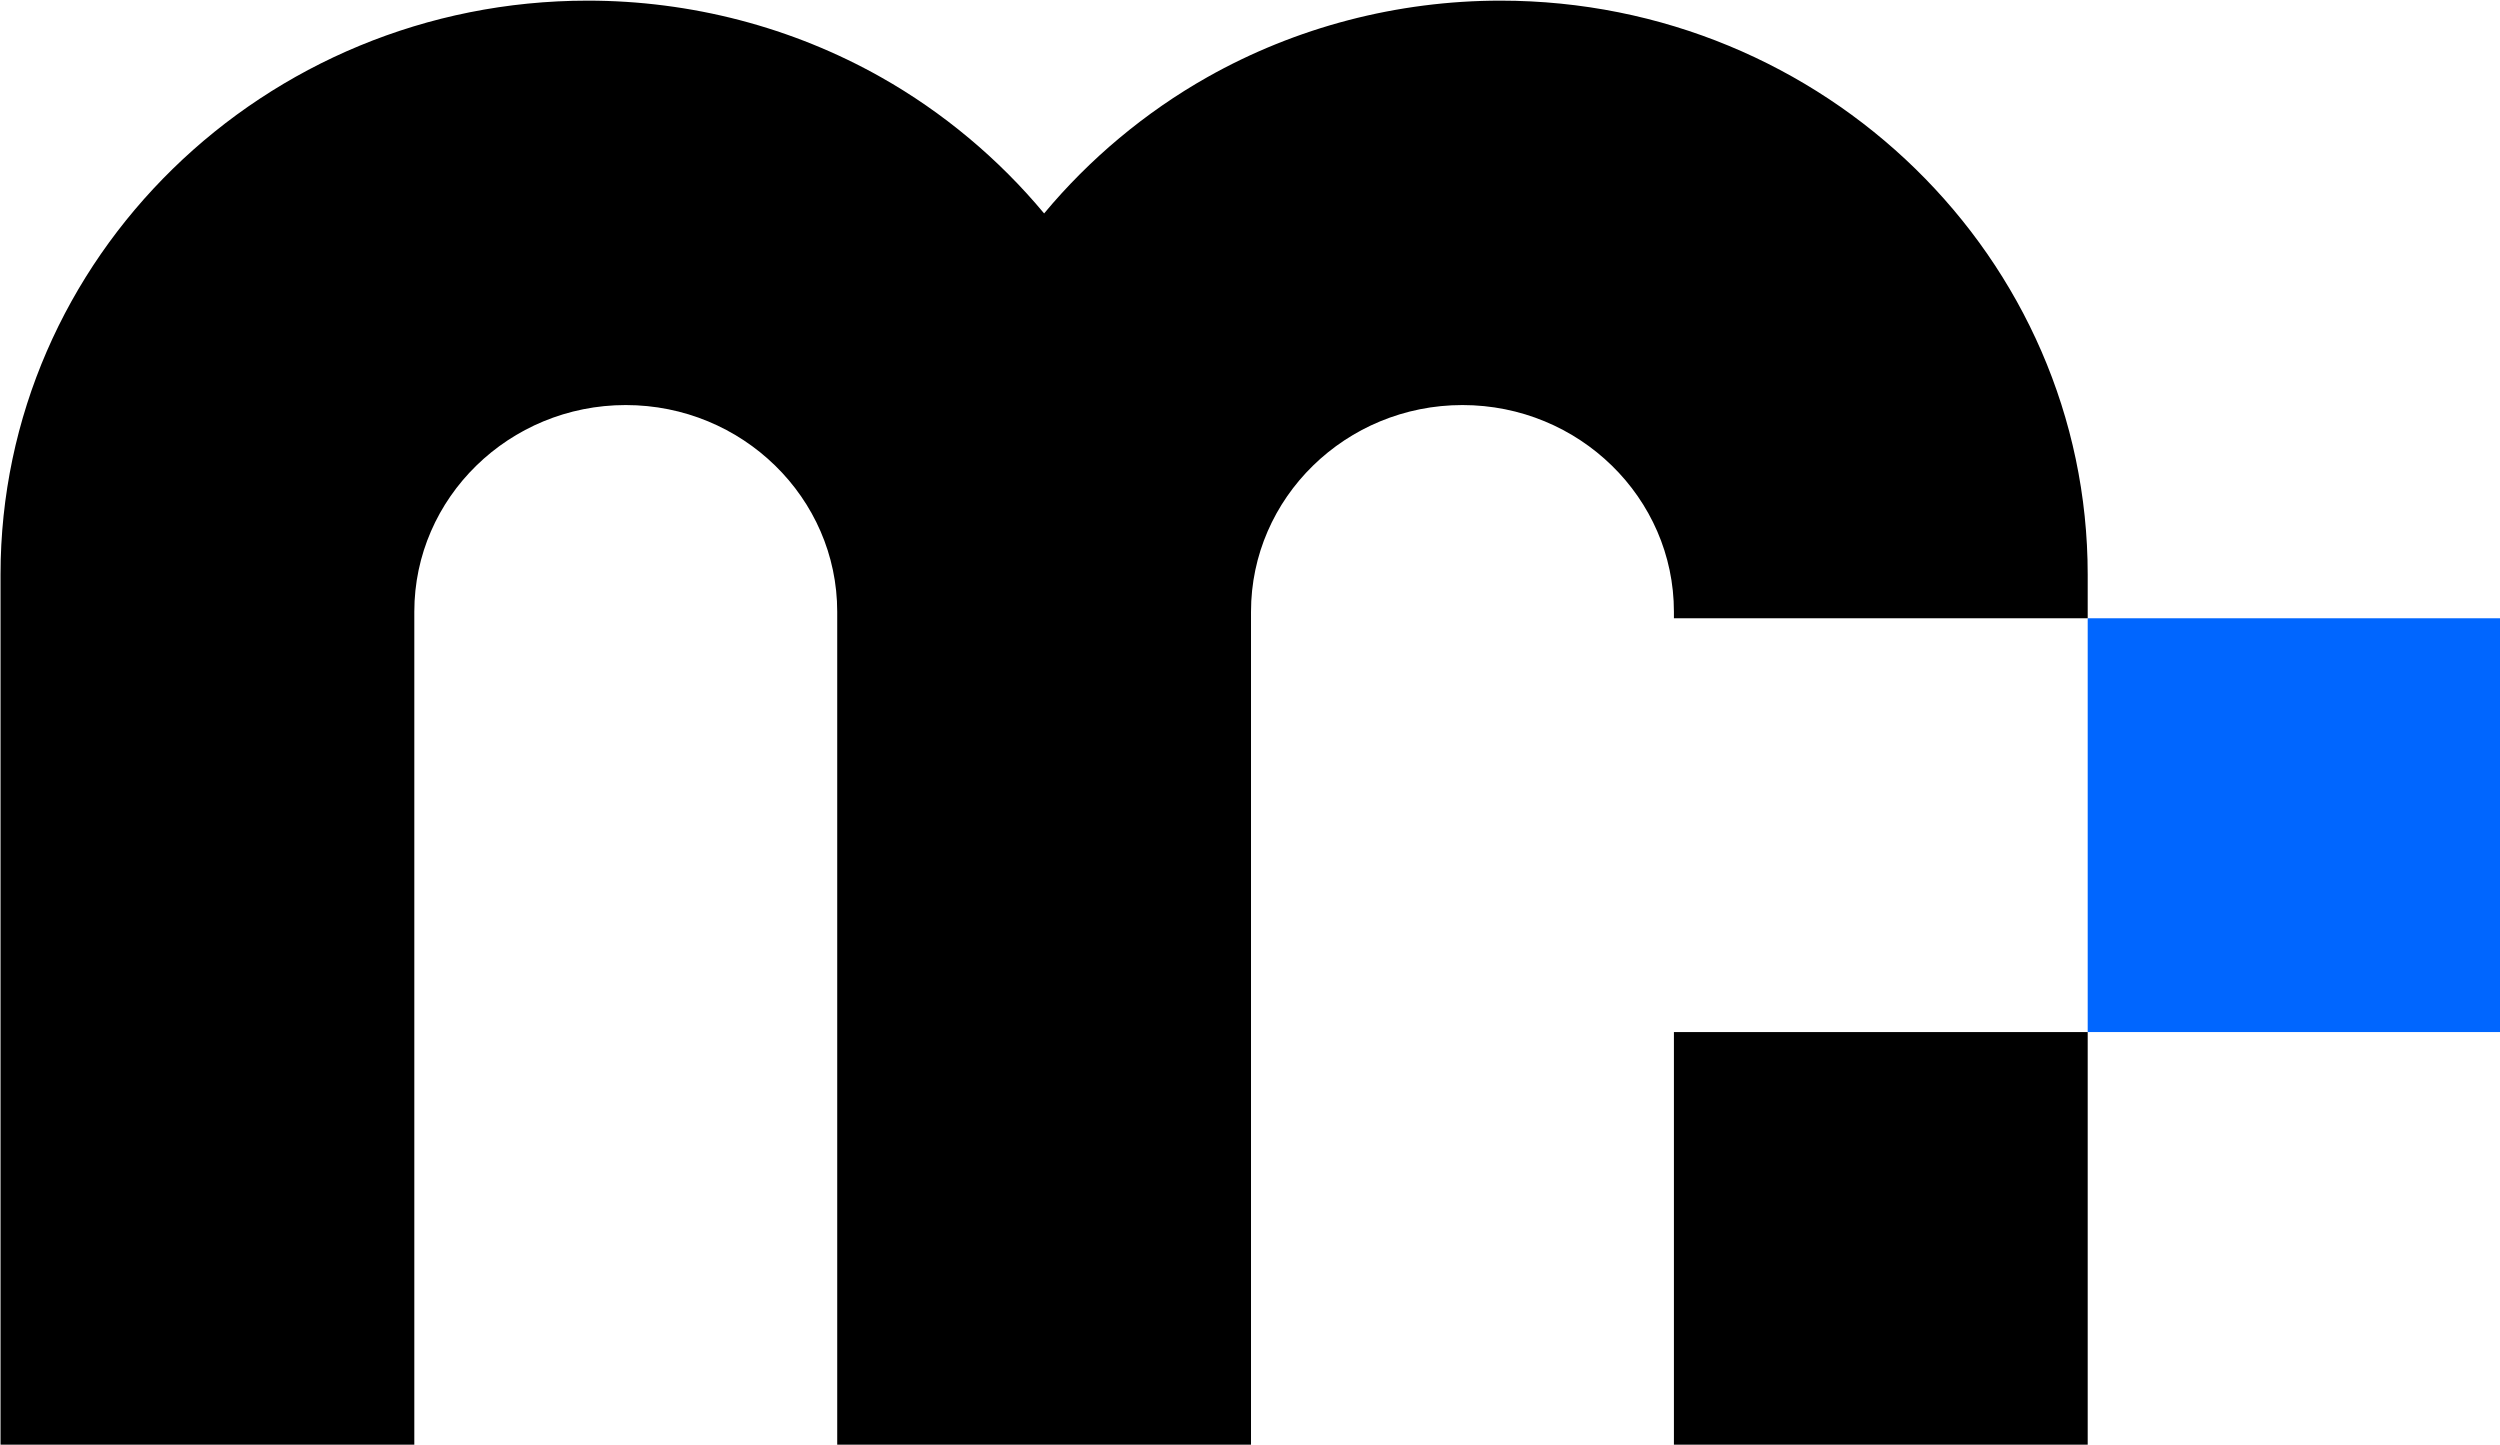 <?xml version="1.0" encoding="UTF-8" standalone="no"?>
<!-- Created with Inkscape (http://www.inkscape.org/) -->

<svg
   width="1000"
   height="577.859"
   viewBox="0 0 264.583 152.892"
   version="1.1"
   id="svg1"
   sodipodi:docname="Medion 2023 Icon.svg"
   inkscape:version="1.3 (0e150ed6c4, 2023-07-21)"
   xmlns:inkscape="http://www.inkscape.org/namespaces/inkscape"
   xmlns:sodipodi="http://sodipodi.sourceforge.net/DTD/sodipodi-0.dtd"
   xmlns="http://www.w3.org/2000/svg"
   xmlns:svg="http://www.w3.org/2000/svg">
  <sodipodi:namedview
     id="namedview1"
     pagecolor="#ffffff"
     bordercolor="#000000"
     borderopacity="0.25"
     inkscape:showpageshadow="2"
     inkscape:pageopacity="0.0"
     inkscape:pagecheckerboard="0"
     inkscape:deskcolor="#d1d1d1"
     inkscape:document-units="mm"
     inkscape:zoom="0.37371283"
     inkscape:cx="329.12973"
     inkscape:cy="520.4531"
     inkscape:window-width="1920"
     inkscape:window-height="1017"
     inkscape:window-x="-8"
     inkscape:window-y="-8"
     inkscape:window-maximized="1"
     inkscape:current-layer="layer1" />
  <defs
     id="defs1" />
  <g
     inkscape:label="Ebene 1"
     inkscape:groupmode="layer"
     id="layer1"
     transform="translate(4.04e-6,-111.692)">
    <g
       id="g2"
       transform="matrix(0.644,0,0,0.644,-146.776,-69.204)">&#10;	<rect
   x="571"
   y="382.5"
   class="st0"
   width="68"
   height="68"
   id="rect1"
   style="fill:#0066ff" />
&#10;	<path
   d="m 503,381.42 v 1.08 h 68 v -7.18 C 571,323.31 527.71,281 474.5,281 c -16.94,0 -33.61,4.35 -48.2,12.59 -10.16,5.74 -19.36,13.43 -26.8,22.38 -7.44,-8.95 -16.64,-16.65 -26.8,-22.38 C 358.11,285.35 341.44,281 324.5,281 271.29,281 228,323.31 228,375.32 V 518.5 h 68 V 381.42 c 0,-18.73 15.59,-33.96 34.75,-33.96 19.16,0 34.75,15.24 34.75,33.96 V 518.5 h 68 V 381.42 c 0,-18.73 15.59,-33.96 34.75,-33.96 19.16,0 34.75,15.24 34.75,33.96 z"
   id="path1" />
&#10;	<polygon
   points="503,518.5 571,518.5 571,460.35 571,452.04 571,450.5 503,450.5 503,452.04 503,460.35 "
   id="polygon1" />
&#10;</g>
  </g>
</svg>

